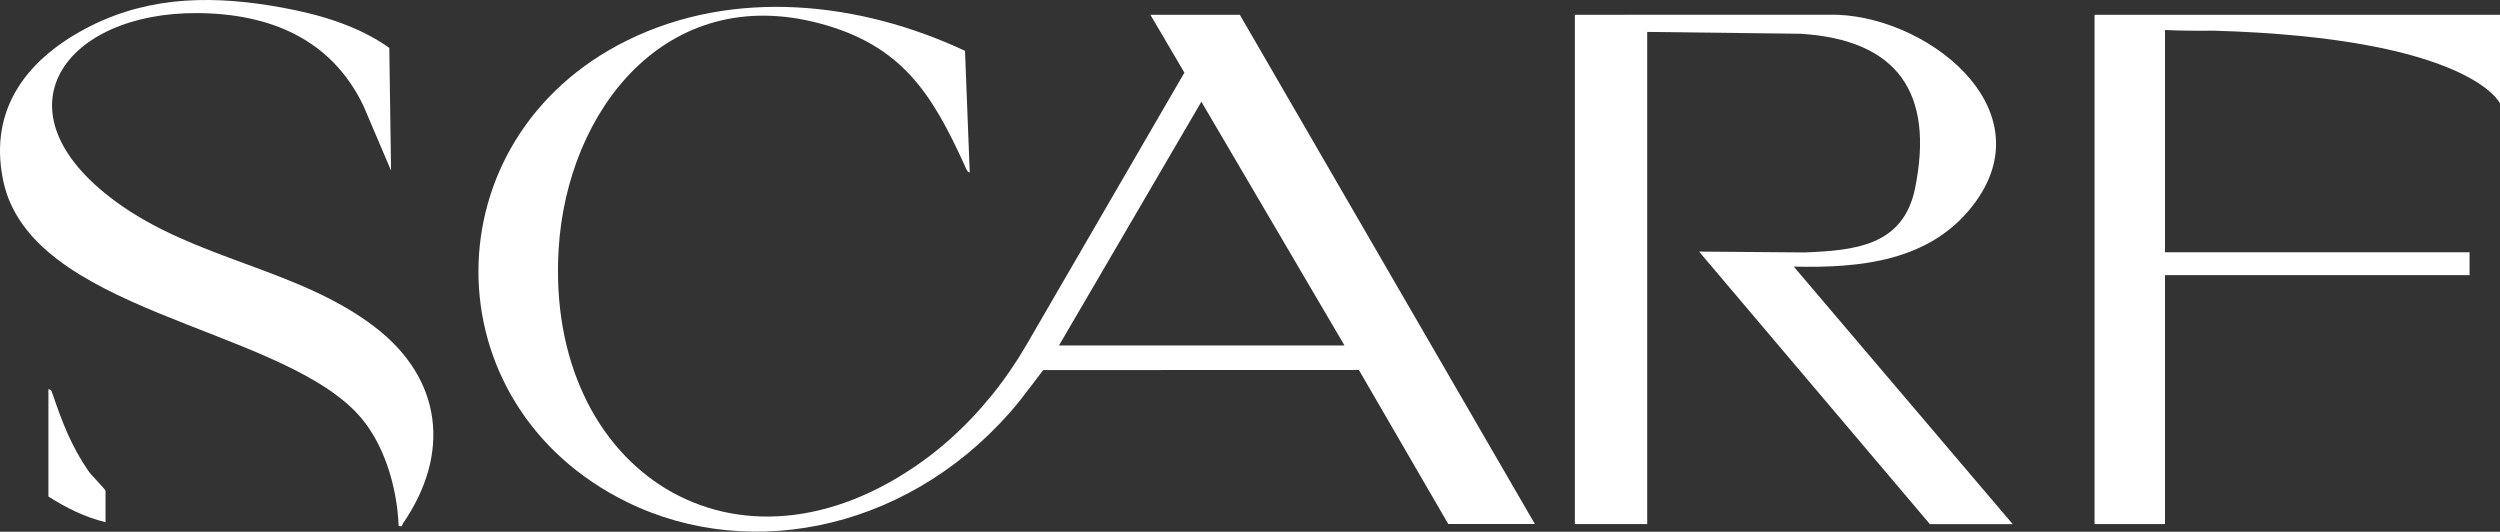 <?xml version="1.0" encoding="UTF-8"?>
<svg id="Camada_2" data-name="Camada 2" xmlns="http://www.w3.org/2000/svg" viewBox="0 0 681.55 144.96">
  <rect x="0" y="0" width="681.55" height="144.96" fill="#333333" stroke="none"/>
  <defs>
    <style>
      .cls-1 {
        fill: #fff;
      }
    </style>
  </defs>
  <g id="Layer_1" data-name="Layer 1">
    <g>
      <path class="cls-1" d="M102.11,89.09c-20.98-16.02-48.86-18.2-70.6-34.17C-2.21,30.16,17.66,3.3,53.88,3.57c19.63.14,36.47,7.02,45.22,25.32l7.51,17.62-.48-33.45c-8.44-6.02-18.86-9.08-28.99-10.95C59.09-1.22,41.47-1.32,24.78,7.05,7.85,15.55-3.28,29.29.87,49.23c7.44,35.7,73.25,39.53,96.13,63.08,7.64,7.86,11.25,20.37,11.68,31.08,1.24.29.84-.22,1.16-.67,13.14-19.08,10.77-39.5-7.73-53.63Z"/>
      <path class="cls-1" d="M14.29,107.31c-.27-.81-.28-1.09-1.09-1.22v29.27c4.81,3.07,9.97,5.66,15.57,6.99v-8.55c0-.35-3.92-4.32-4.58-5.27-4.7-6.77-7.27-13.5-9.89-21.23Z"/>
      <g>
        <path class="cls-1" d="M489.02,72.68c18,.42,36.96-1.38,48.77-16.59,20.71-26.67-13.47-52.63-39.15-52.08l-69.3.02v138.84h19.72V8.7l41.8.5c26.51,1.64,36.49,16.17,31.23,42.1-3.2,15.79-16.5,16.98-30.19,17.52l-28.67-.23.38.46s-.01,0-.02,0l62.53,73.83h22.57l-59.68-70.2Z"/>
        <path class="cls-1" d="M327.63,4.03h-14.01l1.26,2.14,8.01,13.64-43.07,74.22c-5.61,9.67-12.67,18.45-21.03,25.87-2.2,1.95-4.49,3.82-6.91,5.57-50.95,36.98-103.2,3-99.59-57.46,2.27-38.12,29.47-72.7,71.09-61.65,22.5,5.97,30.69,19.18,39.59,38.7.26.57.71,1.94,1.4,1.96l-1.29-33.16c-28.7-13.44-63.01-17.2-92.11-2.84-54,26.64-54.1,99.34,0,125.87,34.29,16.82,78.81,7.11,106.94-27.51.93-1.14,6.49-8.49,6.49-8.49l86.06-.03,24.37,42h23.61L338,4.03h-10.38ZM288.7,94.18l38.82-66.45,39.02,66.45h-77.84Z"/>
      </g>
      <path class="cls-1" d="M571.02,4.03v138.84h19.2v-67.87h83.03v-6.22h-83.03V8.18c4.31.2,8.71.23,13.16.18h.03c70.08,2,78.14,19.83,78.14,19.83V4.03h-110.54Z"/>
    </g>
  </g>
</svg>